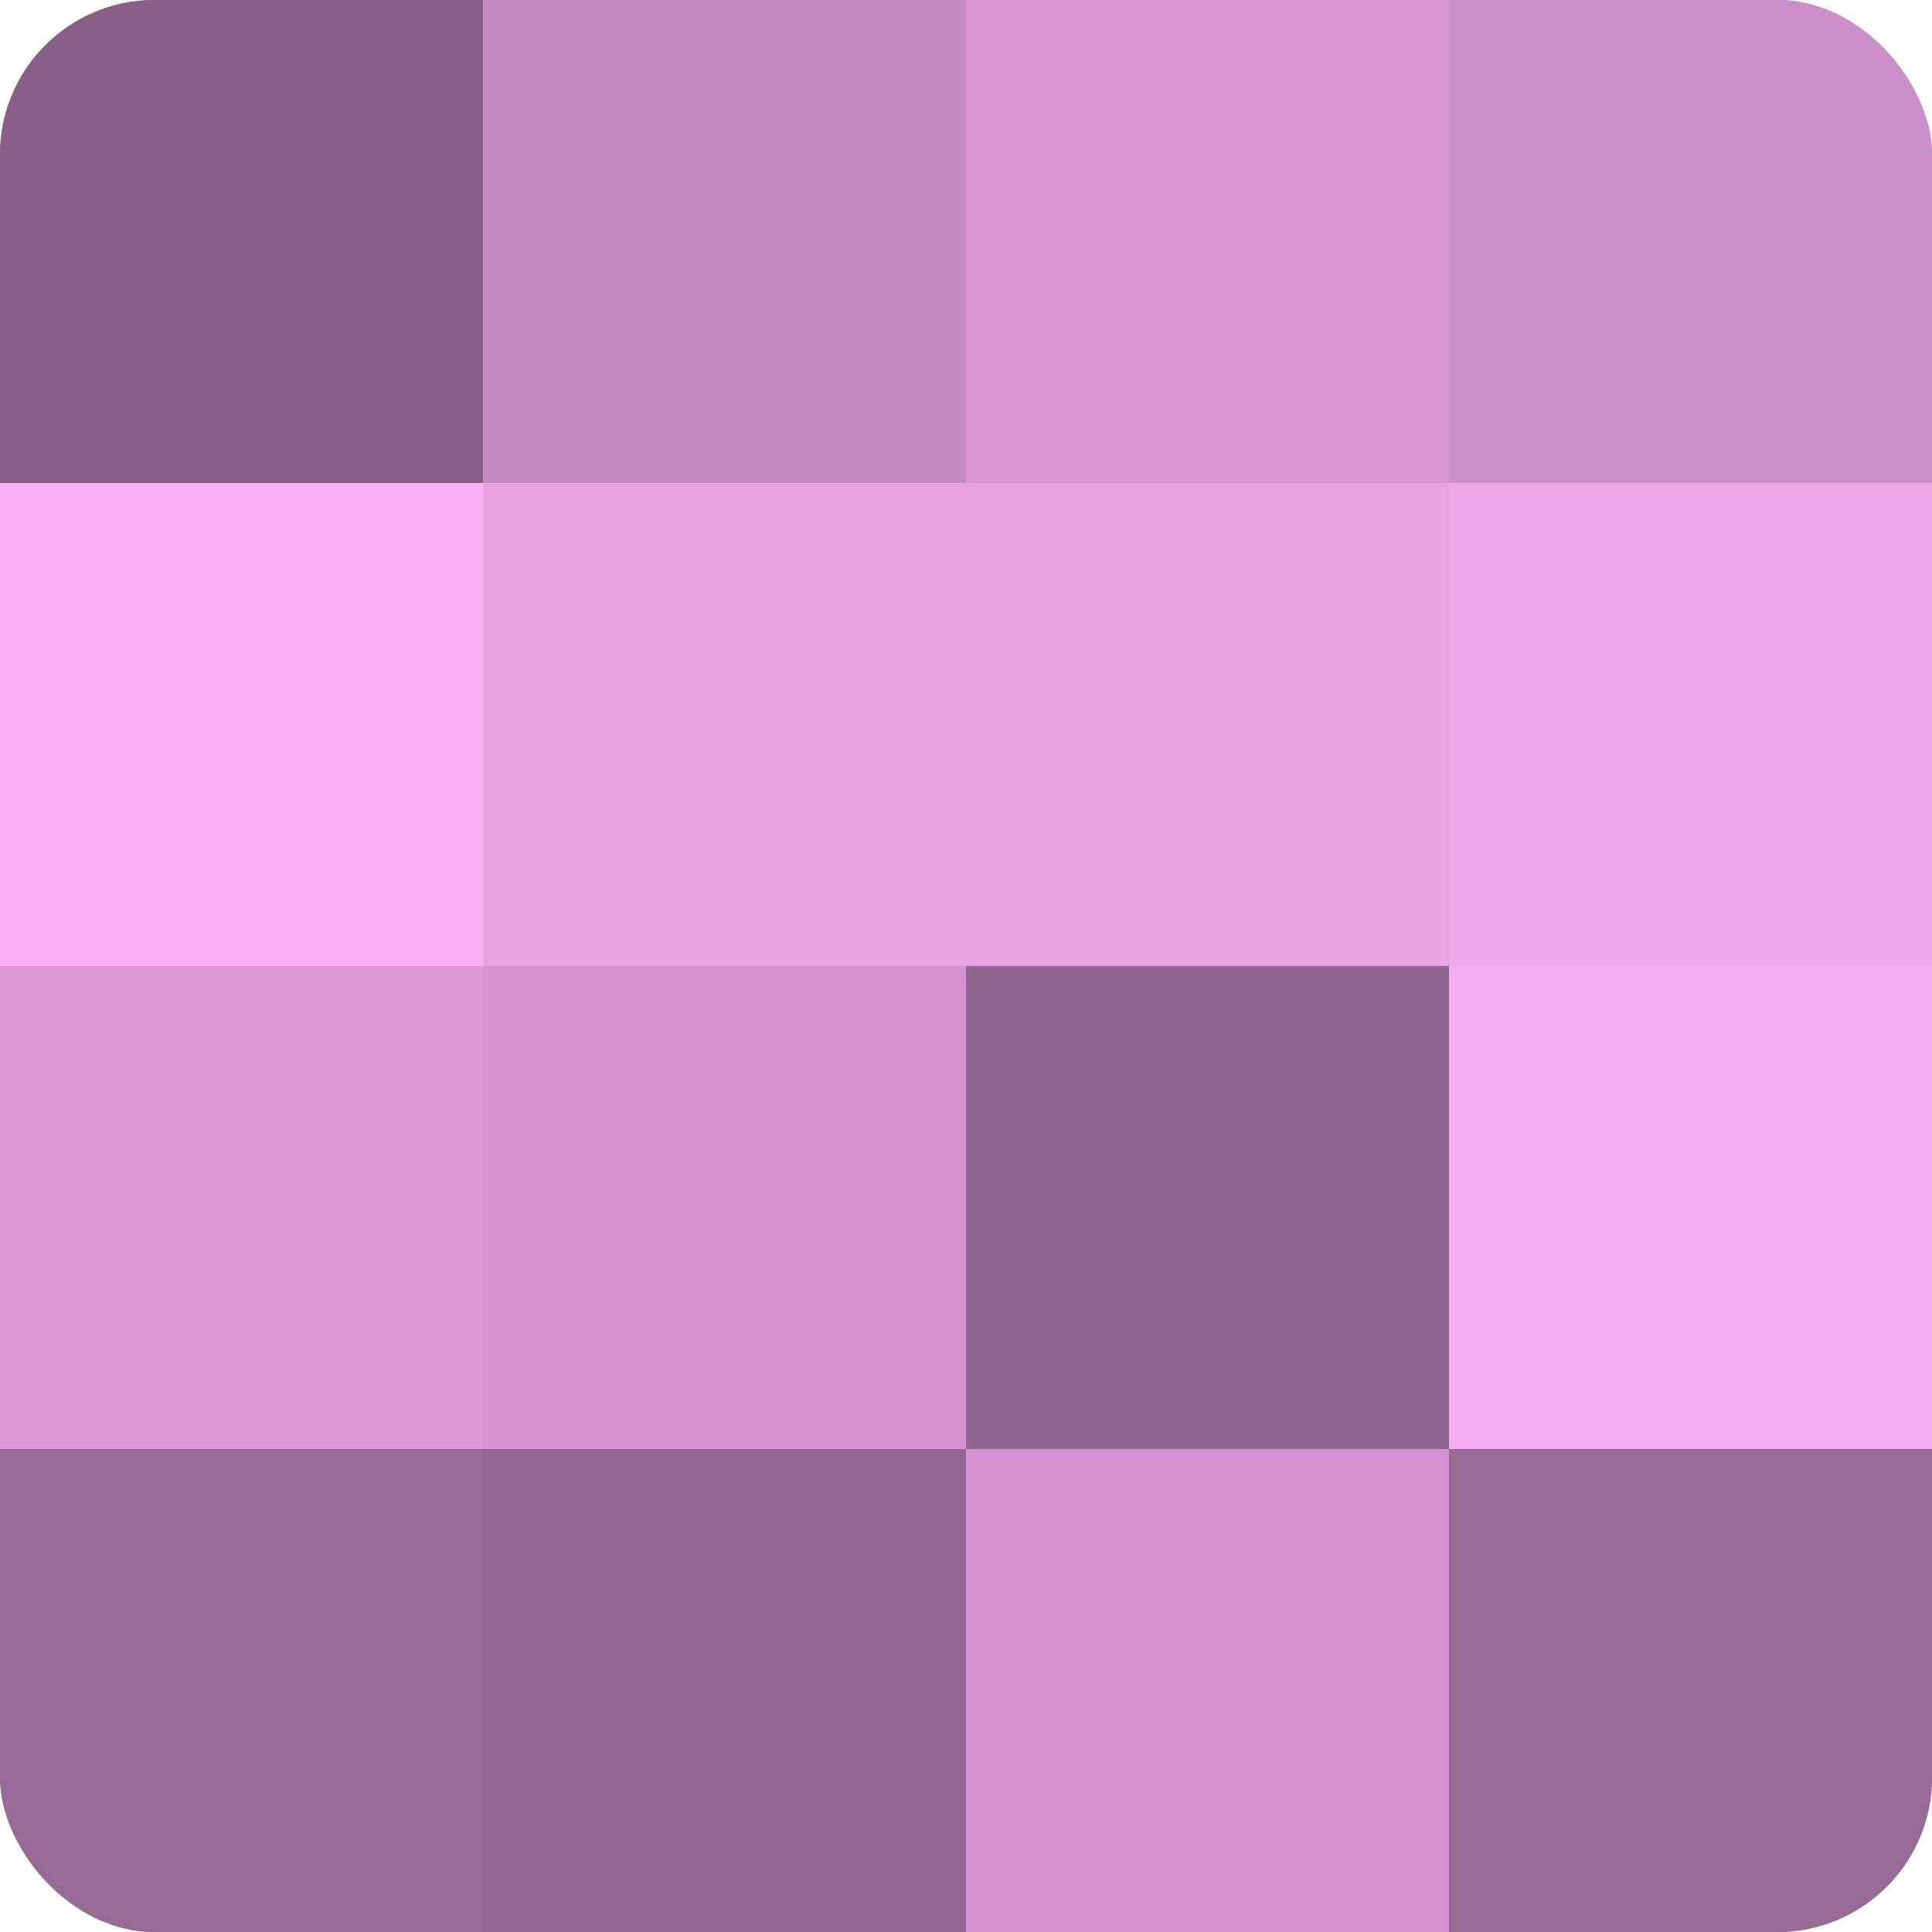 <?xml version="1.0" encoding="UTF-8"?>
<svg xmlns="http://www.w3.org/2000/svg" width="60" height="60" viewBox="0 0 100 100" preserveAspectRatio="xMidYMid meet"><defs><clipPath id="c" width="100" height="100"><rect width="100" height="100" rx="8" ry="8"/></clipPath></defs><g clip-path="url(#c)"><rect width="100" height="100" fill="#a0709d"/><rect width="25" height="25" fill="#885f86"/><rect y="25" width="25" height="25" fill="#fcb0f8"/><rect y="50" width="25" height="25" fill="#dc9ad8"/><rect y="75" width="25" height="25" fill="#986a96"/><rect x="25" width="25" height="25" fill="#c489c1"/><rect x="25" y="25" width="25" height="25" fill="#e8a2e4"/><rect x="25" y="50" width="25" height="25" fill="#d494d1"/><rect x="25" y="75" width="25" height="25" fill="#946892"/><rect x="50" width="25" height="25" fill="#d897d4"/><rect x="50" y="25" width="25" height="25" fill="#e8a2e4"/><rect x="50" y="50" width="25" height="25" fill="#90658e"/><rect x="50" y="75" width="25" height="25" fill="#d494d1"/><rect x="75" width="25" height="25" fill="#cc8fc9"/><rect x="75" y="25" width="25" height="25" fill="#f0a8ec"/><rect x="75" y="50" width="25" height="25" fill="#f4abf0"/><rect x="75" y="75" width="25" height="25" fill="#986a96"/></g></svg>
